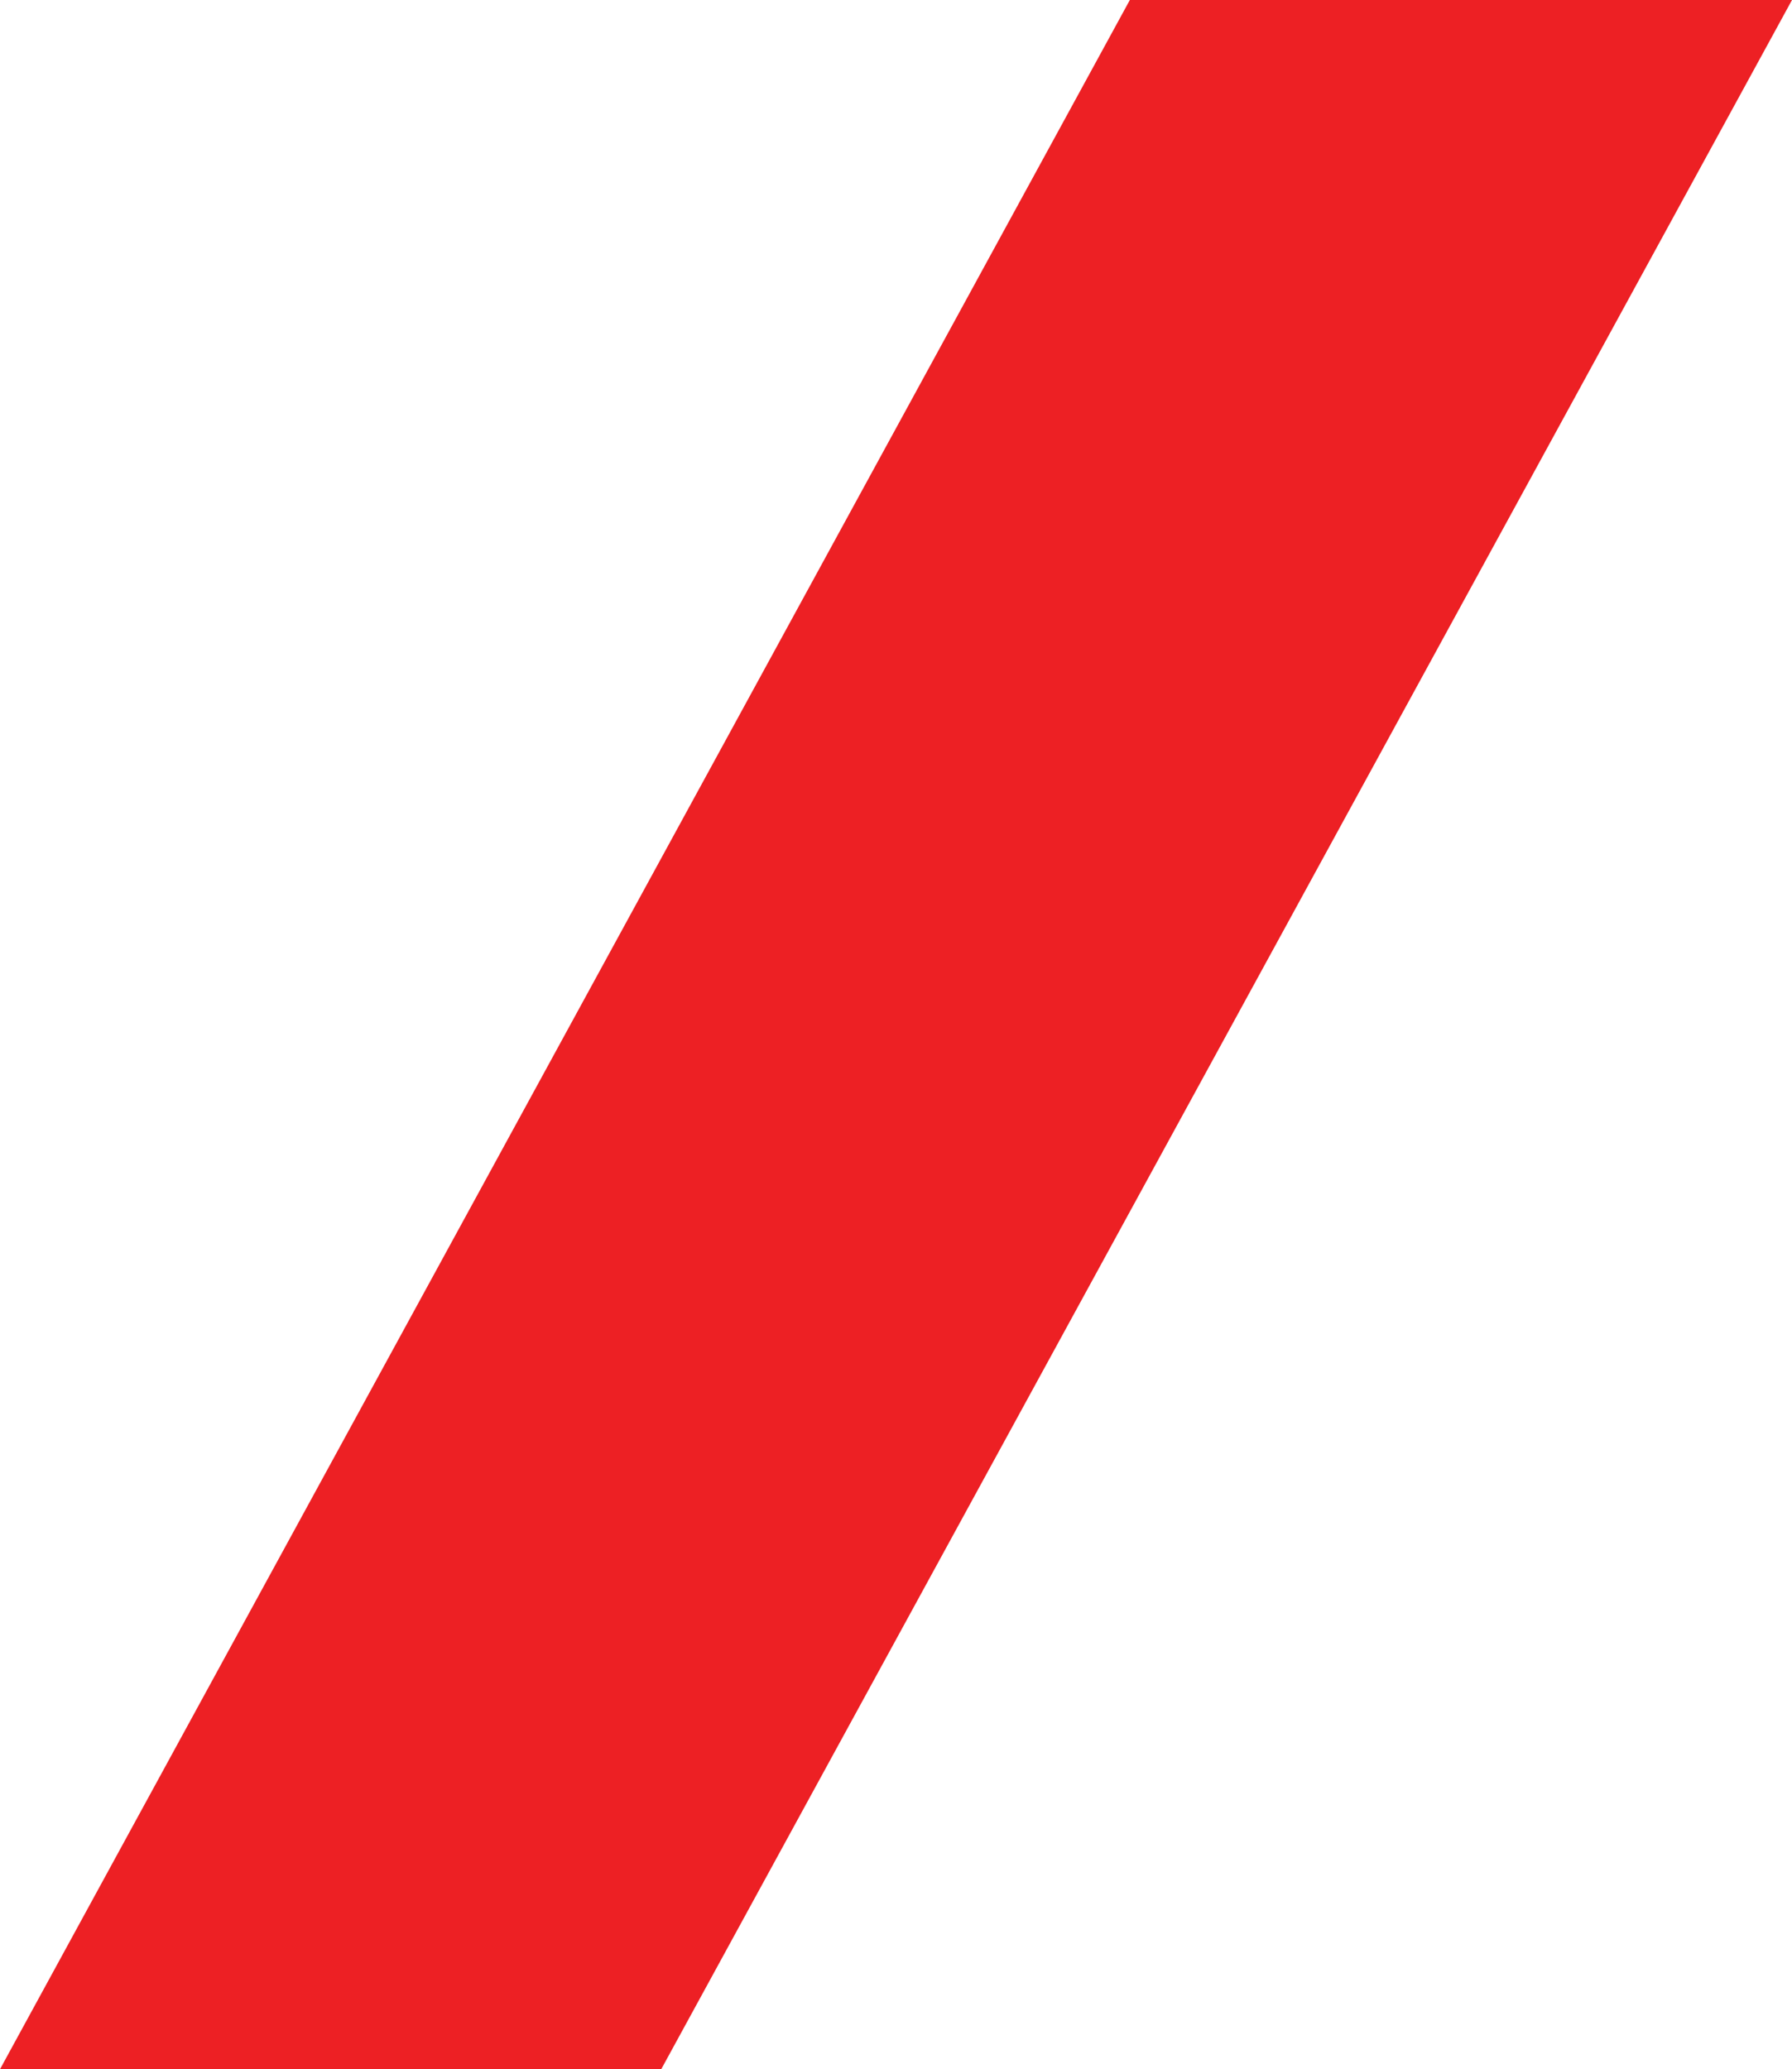 <?xml version="1.0" encoding="UTF-8"?> <!-- Generator: Adobe Illustrator 24.1.3, SVG Export Plug-In . SVG Version: 6.00 Build 0) --> <svg xmlns="http://www.w3.org/2000/svg" xmlns:xlink="http://www.w3.org/1999/xlink" id="Слой_1" x="0px" y="0px" viewBox="0 0 193.5 223.4" style="enable-background:new 0 0 193.5 223.4;" xml:space="preserve"> <style type="text/css"> .st0{fill:#ED2024;} </style> <polygon class="st0" points="71.4,223.4 0,223.4 122,0 193.5,0 "></polygon> </svg> 